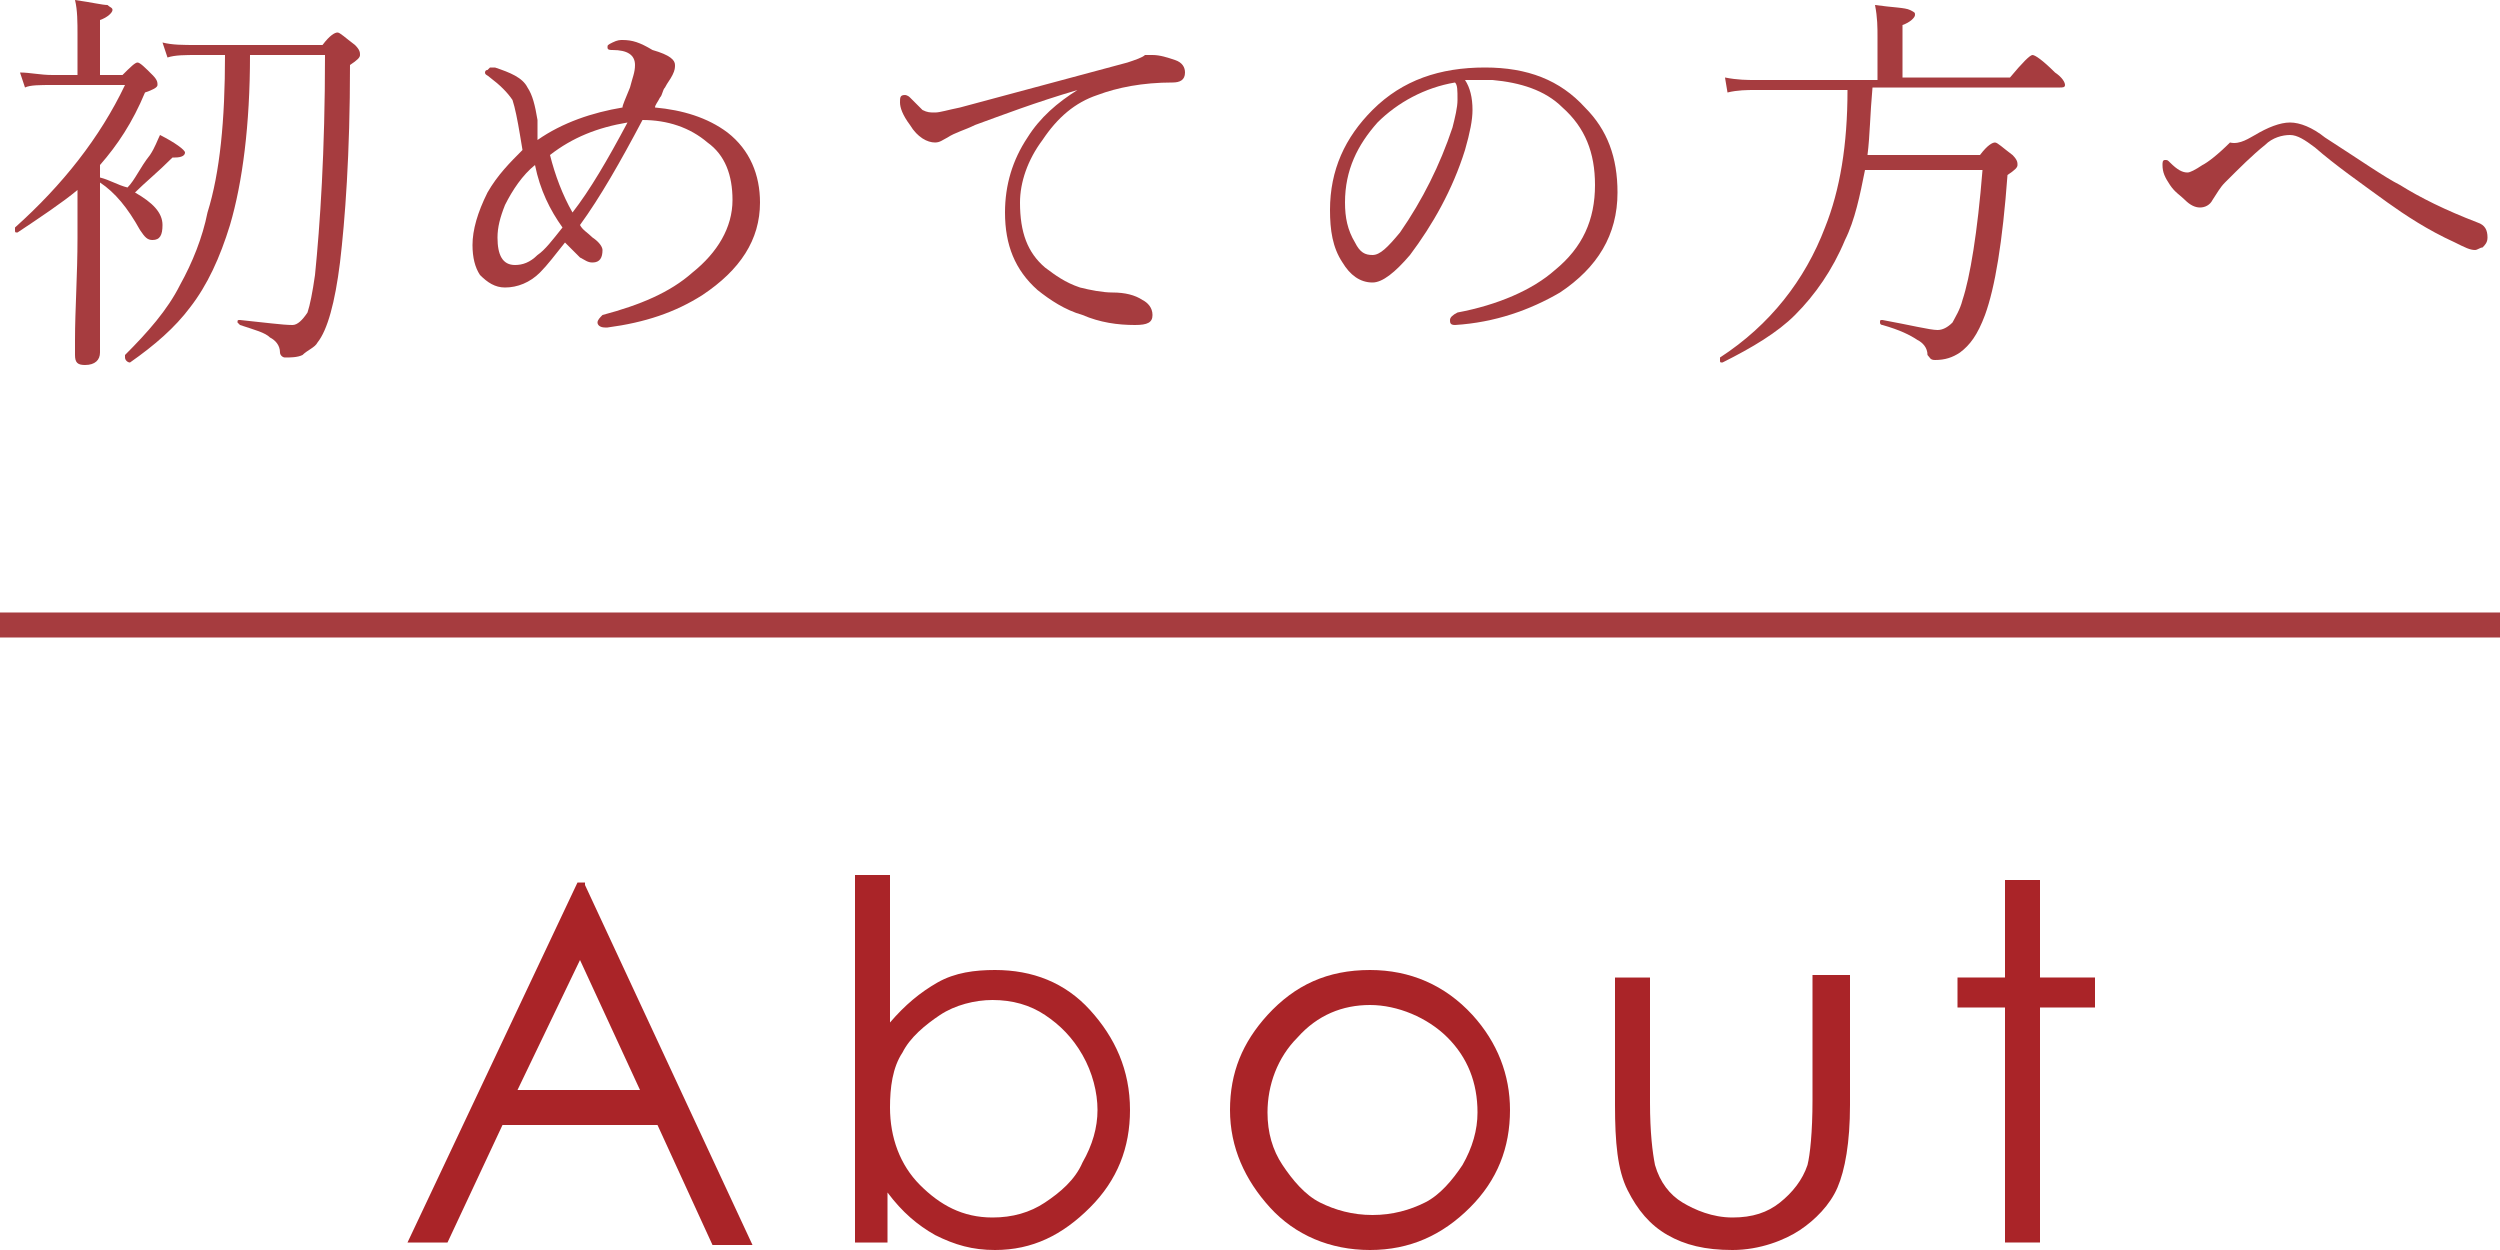 <?xml version="1.0" encoding="utf-8"?>
<!-- Generator: Adobe Illustrator 21.1.0, SVG Export Plug-In . SVG Version: 6.00 Build 0)  -->
<svg version="1.1" id="初めての方へ" xmlns="http://www.w3.org/2000/svg" xmlns:xlink="http://www.w3.org/1999/xlink" x="0px"
	 y="0px" viewBox="0 0 100 50" style="enable-background:new 0 0 100 50;" xml:space="preserve">
<style type="text/css">
	.st0{fill:#A63C3F;}
	.st1{fill:#AA2428;}
</style>
<rect y="24.5" class="st0" width="100" height="1"/>
<g>
	<path class="st1" d="M23.4,35.4l6.7,14.4h-1.6L26.3,45h-6.2l-2.2,4.7h-1.6l6.8-14.4H23.4z M23.2,38.4l-2.5,5.2h4.9L23.2,38.4z"/>
	<path class="st1" d="M34.2,49.7V35h1.4v5.9c0.6-0.7,1.2-1.2,1.9-1.6s1.5-0.5,2.3-0.5c1.5,0,2.8,0.5,3.8,1.6s1.6,2.4,1.6,4
		c0,1.5-0.5,2.8-1.6,3.9S41.3,50,39.8,50c-0.9,0-1.6-0.2-2.4-0.6c-0.7-0.4-1.3-0.9-1.9-1.7v2H34.2z M39.7,48.7
		c0.8,0,1.5-0.2,2.1-0.6s1.2-0.9,1.5-1.6c0.4-0.7,0.6-1.4,0.6-2.1s-0.2-1.5-0.6-2.2s-0.9-1.2-1.5-1.6s-1.3-0.6-2.1-0.6
		c-0.7,0-1.5,0.2-2.1,0.6s-1.2,0.9-1.5,1.5c-0.4,0.6-0.5,1.4-0.5,2.2c0,1.2,0.4,2.3,1.2,3.1S38.5,48.7,39.7,48.7z"/>
	<path class="st1" d="M54.8,38.8c1.6,0,3,0.6,4.1,1.8c1,1.1,1.5,2.4,1.5,3.8c0,1.5-0.5,2.8-1.6,3.9s-2.4,1.7-4,1.7
		c-1.6,0-3-0.6-4-1.7c-1-1.1-1.6-2.4-1.6-3.9c0-1.5,0.5-2.7,1.5-3.8C51.8,39.4,53.1,38.8,54.8,38.8z M54.8,40.2
		c-1.1,0-2.1,0.4-2.9,1.3c-0.8,0.8-1.2,1.9-1.2,3c0,0.8,0.2,1.5,0.6,2.1s0.9,1.2,1.5,1.5s1.3,0.5,2.1,0.5s1.5-0.2,2.1-0.5
		s1.1-0.9,1.5-1.5c0.4-0.7,0.6-1.4,0.6-2.1c0-1.2-0.4-2.2-1.2-3S55.9,40.2,54.8,40.2z"/>
	<path class="st1" d="M64.7,39.1H66v5c0,1.2,0.1,2,0.2,2.5c0.2,0.7,0.6,1.2,1.1,1.5s1.2,0.6,2,0.6s1.4-0.2,1.9-0.6s0.9-0.9,1.1-1.5
		c0.1-0.4,0.2-1.3,0.2-2.6v-5H74v5.2c0,1.5-0.2,2.6-0.5,3.3s-0.9,1.3-1.5,1.7S70.4,50,69.3,50s-1.9-0.2-2.6-0.6s-1.2-1-1.6-1.8
		s-0.5-1.9-0.5-3.4V39.1z"/>
	<path class="st1" d="M80.2,35.2h1.4v3.9h2.2v1.2h-2.2v9.4h-1.4v-9.4h-1.9v-1.2h1.9V35.2z"/>
</g>
<g>
	<path class="st0" d="M5.4,7.7C6.1,8.1,6.5,8.5,6.5,9c0,0.4-0.1,0.6-0.4,0.6c-0.2,0-0.3-0.1-0.5-0.4C5.1,8.3,4.6,7.7,4,7.3v3.1
		l0,3.7c0,0.3-0.2,0.5-0.6,0.5c-0.3,0-0.4-0.1-0.4-0.4c0,0,0-0.2,0-0.6c0-1.2,0.1-2.6,0.1-4.1c0-0.4,0-1.1,0-1.9
		C2.5,8.1,1.6,8.7,0.7,9.3c0,0,0,0,0,0c-0.1,0-0.1,0-0.1-0.1c0,0,0,0,0-0.1C2.5,7.4,4,5.5,5,3.4H2.1c-0.5,0-0.9,0-1.1,0.1L0.8,2.9
		C1.2,2.9,1.6,3,2.1,3h1V1.4c0-0.5,0-1-0.1-1.4c0.7,0.1,1.1,0.2,1.3,0.2c0.1,0.1,0.2,0.1,0.2,0.2c0,0.1-0.2,0.3-0.5,0.4V3h0.9
		c0.3-0.3,0.5-0.5,0.6-0.5c0.1,0,0.3,0.2,0.6,0.5c0.2,0.2,0.2,0.3,0.2,0.4c0,0.1-0.2,0.2-0.5,0.3C5.3,4.9,4.7,5.8,4,6.6v0.5
		c0.4,0.1,0.7,0.3,1.1,0.4c0.3-0.3,0.5-0.8,0.9-1.3c0.2-0.3,0.3-0.6,0.4-0.8C7,5.7,7.4,6,7.4,6.1c0,0.1-0.1,0.2-0.4,0.2
		c-0.1,0-0.1,0-0.1,0C6.3,6.9,5.8,7.3,5.4,7.7z M10,2.2C10,5,9.7,7.3,9.2,9c-0.4,1.3-0.9,2.4-1.6,3.3c-0.6,0.8-1.4,1.5-2.4,2.2
		c0,0,0,0,0,0c-0.1,0-0.2-0.1-0.2-0.2c0,0,0,0,0-0.1c0.9-0.9,1.7-1.8,2.2-2.8c0.5-0.9,0.9-1.9,1.1-2.9C8.8,6.9,9,4.8,9,2.2H7.9
		c-0.5,0-0.9,0-1.2,0.1L6.5,1.7c0.4,0.1,0.8,0.1,1.4,0.1h5c0.3-0.4,0.5-0.5,0.6-0.5c0.1,0,0.3,0.2,0.7,0.5c0.2,0.2,0.2,0.3,0.2,0.4
		c0,0.1-0.1,0.2-0.4,0.4c0,3.6-0.2,6.2-0.4,7.9c-0.2,1.6-0.5,2.7-0.9,3.2c-0.1,0.2-0.4,0.3-0.6,0.5c-0.2,0.1-0.5,0.1-0.7,0.1
		c-0.1,0-0.2-0.1-0.2-0.2c0-0.3-0.2-0.5-0.4-0.6c-0.2-0.2-0.6-0.3-1.2-0.5c0,0-0.1-0.1-0.1-0.1c0-0.1,0-0.1,0.1-0.1
		c1,0.1,1.7,0.2,2.1,0.2c0.2,0,0.4-0.2,0.6-0.5c0.1-0.3,0.2-0.8,0.3-1.5C12.8,9,13,6.1,13,2.2H10z"/>
	<path class="st0" d="M26.2,4.3c1.1,0.1,2.1,0.4,2.9,1C30,6,30.4,7,30.4,8.1c0,1.5-0.8,2.7-2.3,3.7c-1.1,0.7-2.3,1.1-3.8,1.3
		c0,0,0,0-0.1,0c-0.2,0-0.3-0.1-0.3-0.2c0-0.1,0.1-0.2,0.2-0.3c1.5-0.4,2.7-0.9,3.6-1.7c1-0.8,1.6-1.8,1.6-2.9c0-1-0.3-1.8-1-2.3
		c-0.7-0.6-1.6-0.9-2.6-0.9c-0.9,1.7-1.7,3.1-2.5,4.2c0.1,0.2,0.3,0.3,0.5,0.5c0.3,0.2,0.4,0.4,0.4,0.5c0,0.3-0.1,0.5-0.4,0.5
		c-0.2,0-0.3-0.1-0.5-0.2c-0.2-0.2-0.4-0.4-0.6-0.6c-0.4,0.5-0.7,0.9-1,1.2c-0.4,0.4-0.9,0.6-1.4,0.6c-0.4,0-0.7-0.2-1-0.5
		c-0.2-0.3-0.3-0.7-0.3-1.2c0-0.6,0.2-1.3,0.6-2.1c0.4-0.7,0.9-1.2,1.4-1.7l-0.1-0.6c-0.1-0.6-0.2-1.1-0.3-1.4
		c-0.2-0.3-0.5-0.6-0.9-0.9c-0.1-0.1-0.2-0.1-0.2-0.2c0,0,0-0.1,0.1-0.1c0,0,0.1-0.1,0.1-0.1c0.1,0,0.1,0,0.2,0
		c0.6,0.2,1.1,0.4,1.3,0.8c0.2,0.3,0.3,0.7,0.4,1.3c0,0.1,0,0.2,0,0.4c0,0.2,0,0.3,0,0.4c1-0.7,2.2-1.1,3.4-1.3
		c0-0.1,0.1-0.3,0.3-0.8c0.1-0.4,0.2-0.6,0.2-0.9c0-0.4-0.3-0.6-0.9-0.6c-0.1,0-0.2,0-0.2-0.1c0-0.1,0-0.1,0.2-0.2
		c0.2-0.1,0.3-0.1,0.4-0.1c0.4,0,0.7,0.1,1.2,0.4C26.8,2.2,27,2.4,27,2.6c0,0.1,0,0.2-0.1,0.4c-0.1,0.2-0.2,0.3-0.3,0.5
		c-0.1,0.1-0.1,0.3-0.2,0.4C26.3,4.1,26.2,4.2,26.2,4.3z M21.4,6.6c-0.5,0.4-0.9,1-1.2,1.6c-0.2,0.5-0.3,0.9-0.3,1.3
		c0,0.7,0.2,1.1,0.7,1.1c0.3,0,0.6-0.1,0.9-0.4c0.3-0.2,0.6-0.6,1-1.1C22,8.4,21.6,7.6,21.4,6.6z M22,6.2c0.2,0.8,0.5,1.6,0.9,2.3
		c0.7-0.9,1.4-2.1,2.2-3.6C23.9,5.1,22.9,5.5,22,6.2z"/>
	<path class="st0" d="M46.1,2.2c0.3,0,0.6,0.1,0.9,0.2c0.3,0.1,0.4,0.3,0.4,0.5c0,0.3-0.2,0.4-0.5,0.4c-1.2,0-2.2,0.2-3,0.5
		c-0.9,0.3-1.6,0.9-2.2,1.8c-0.6,0.8-0.9,1.7-0.9,2.5c0,1.2,0.3,2,1,2.6c0.4,0.3,0.8,0.6,1.4,0.8c0.4,0.1,0.9,0.2,1.3,0.2
		c0.5,0,0.9,0.1,1.2,0.3c0.2,0.1,0.4,0.3,0.4,0.6c0,0.3-0.2,0.4-0.7,0.4c-0.7,0-1.4-0.1-2.1-0.4c-0.7-0.2-1.3-0.6-1.8-1
		c-0.9-0.8-1.3-1.8-1.3-3.1c0-1.1,0.3-2.1,0.9-3c0.5-0.8,1.2-1.4,2-1.9l0,0c-1.7,0.5-3,1-4.1,1.4c-0.4,0.2-0.8,0.3-1.1,0.5
		c-0.2,0.1-0.3,0.2-0.5,0.2c-0.3,0-0.7-0.2-1-0.7c-0.3-0.4-0.4-0.7-0.4-0.9c0-0.2,0-0.3,0.2-0.3c0,0,0.1,0,0.2,0.1
		c0.2,0.2,0.4,0.4,0.5,0.5c0.2,0.1,0.3,0.1,0.5,0.1c0.2,0,0.5-0.1,1-0.2l6.7-1.8c0.3-0.1,0.6-0.2,0.7-0.3C45.8,2.2,46,2.2,46.1,2.2z
		"/>
	<path class="st0" d="M58.6,3.2c0.2,0.3,0.3,0.7,0.3,1.2c0,0.4-0.1,0.9-0.3,1.6c-0.5,1.6-1.3,3-2.2,4.2c-0.6,0.7-1.1,1.1-1.5,1.1
		c-0.5,0-0.9-0.3-1.2-0.8c-0.4-0.6-0.5-1.3-0.5-2.1c0-1.6,0.6-2.9,1.7-4c1.2-1.2,2.7-1.7,4.5-1.7c1.7,0,3,0.5,4,1.6
		c0.9,0.9,1.3,2,1.3,3.4c0,1.7-0.8,3-2.3,4c-1.2,0.7-2.6,1.2-4.2,1.3c0,0,0,0,0,0c-0.2,0-0.2-0.1-0.2-0.2c0-0.1,0.1-0.2,0.3-0.3
		c1.6-0.3,3-0.9,3.9-1.7c1.1-0.9,1.6-2,1.6-3.4c0-1.3-0.4-2.3-1.3-3.1c-0.7-0.7-1.7-1-2.8-1.1c-0.1,0-0.3,0-0.4,0
		C58.9,3.2,58.8,3.2,58.6,3.2z M58.2,3.3c-1.2,0.2-2.3,0.8-3.1,1.6c-0.8,0.9-1.3,1.9-1.3,3.2c0,0.6,0.1,1.1,0.4,1.6
		c0.2,0.4,0.4,0.5,0.7,0.5c0.3,0,0.6-0.3,1.1-0.9c0.9-1.3,1.6-2.7,2.1-4.2c0.1-0.4,0.2-0.8,0.2-1.1C58.3,3.6,58.3,3.4,58.2,3.3z"/>
	<path class="st0" d="M73.9,3.6h-3.7c-0.3,0-0.7,0-1.1,0.1L69,3.1c0.5,0.1,0.9,0.1,1.2,0.1h4.9V1.5c0-0.4,0-0.8-0.1-1.3
		c0.7,0.1,1.2,0.1,1.4,0.2c0.2,0.1,0.2,0.1,0.2,0.2c0,0.1-0.2,0.3-0.5,0.4v2.1h4.3c0.5-0.6,0.8-0.9,0.9-0.9c0.1,0,0.4,0.2,0.9,0.7
		c0.3,0.2,0.4,0.4,0.4,0.5s-0.1,0.1-0.2,0.1h-7.5c-0.1,1.1-0.1,1.9-0.2,2.7h4.5c0.3-0.4,0.5-0.5,0.6-0.5c0.1,0,0.3,0.2,0.7,0.5
		c0.2,0.2,0.2,0.3,0.2,0.4c0,0.1-0.1,0.2-0.4,0.4c-0.2,2.7-0.5,4.5-0.9,5.6c-0.3,0.8-0.6,1.2-1,1.5c-0.3,0.2-0.6,0.3-1,0.3
		c-0.2,0-0.2-0.1-0.3-0.2c0-0.3-0.2-0.5-0.4-0.6c-0.3-0.2-0.7-0.4-1.4-0.6c0,0-0.1,0-0.1-0.1c0-0.1,0-0.1,0.1-0.1
		c1.1,0.2,1.9,0.4,2.2,0.4c0.2,0,0.4-0.1,0.6-0.3c0.1-0.2,0.3-0.5,0.4-0.9c0.3-0.9,0.6-2.7,0.8-5.2h-4.7c-0.2,1-0.4,2-0.8,2.8
		c-0.5,1.2-1.2,2.2-2,3c-0.7,0.7-1.7,1.3-2.9,1.9c0,0,0,0,0,0c-0.1,0-0.1,0-0.1-0.1c0,0,0,0,0-0.1c2-1.3,3.4-3.1,4.2-5.2
		C73.6,7.6,73.9,5.8,73.9,3.6z"/>
	<path class="st0" d="M90.2,5.4c0.5-0.3,1-0.5,1.4-0.5c0.4,0,0.9,0.2,1.4,0.6c1.4,0.9,2.4,1.6,3,1.9c0.8,0.5,1.8,1,3.1,1.5
		c0.3,0.1,0.4,0.3,0.4,0.6c0,0.2-0.1,0.3-0.2,0.4C99.2,9.9,99.1,10,99,10c-0.2,0-0.4-0.1-0.8-0.3c-1.1-0.5-2-1.1-2.7-1.6
		c-1.1-0.8-2.1-1.5-2.9-2.2c-0.4-0.3-0.7-0.5-1-0.5c-0.3,0-0.7,0.1-1,0.4c-0.5,0.4-1,0.9-1.6,1.5c-0.2,0.2-0.3,0.4-0.5,0.7
		c-0.1,0.2-0.3,0.3-0.5,0.3c-0.2,0-0.4-0.1-0.6-0.3c-0.2-0.2-0.4-0.3-0.6-0.6c-0.2-0.3-0.3-0.5-0.3-0.8c0-0.1,0-0.2,0.1-0.2
		c0.1,0,0.1,0,0.2,0.1c0.3,0.3,0.5,0.4,0.7,0.4c0.1,0,0.3-0.1,0.6-0.3c0.2-0.1,0.6-0.4,1.1-0.9C89.6,5.8,90,5.5,90.2,5.4z"/>
</g>
</svg>
